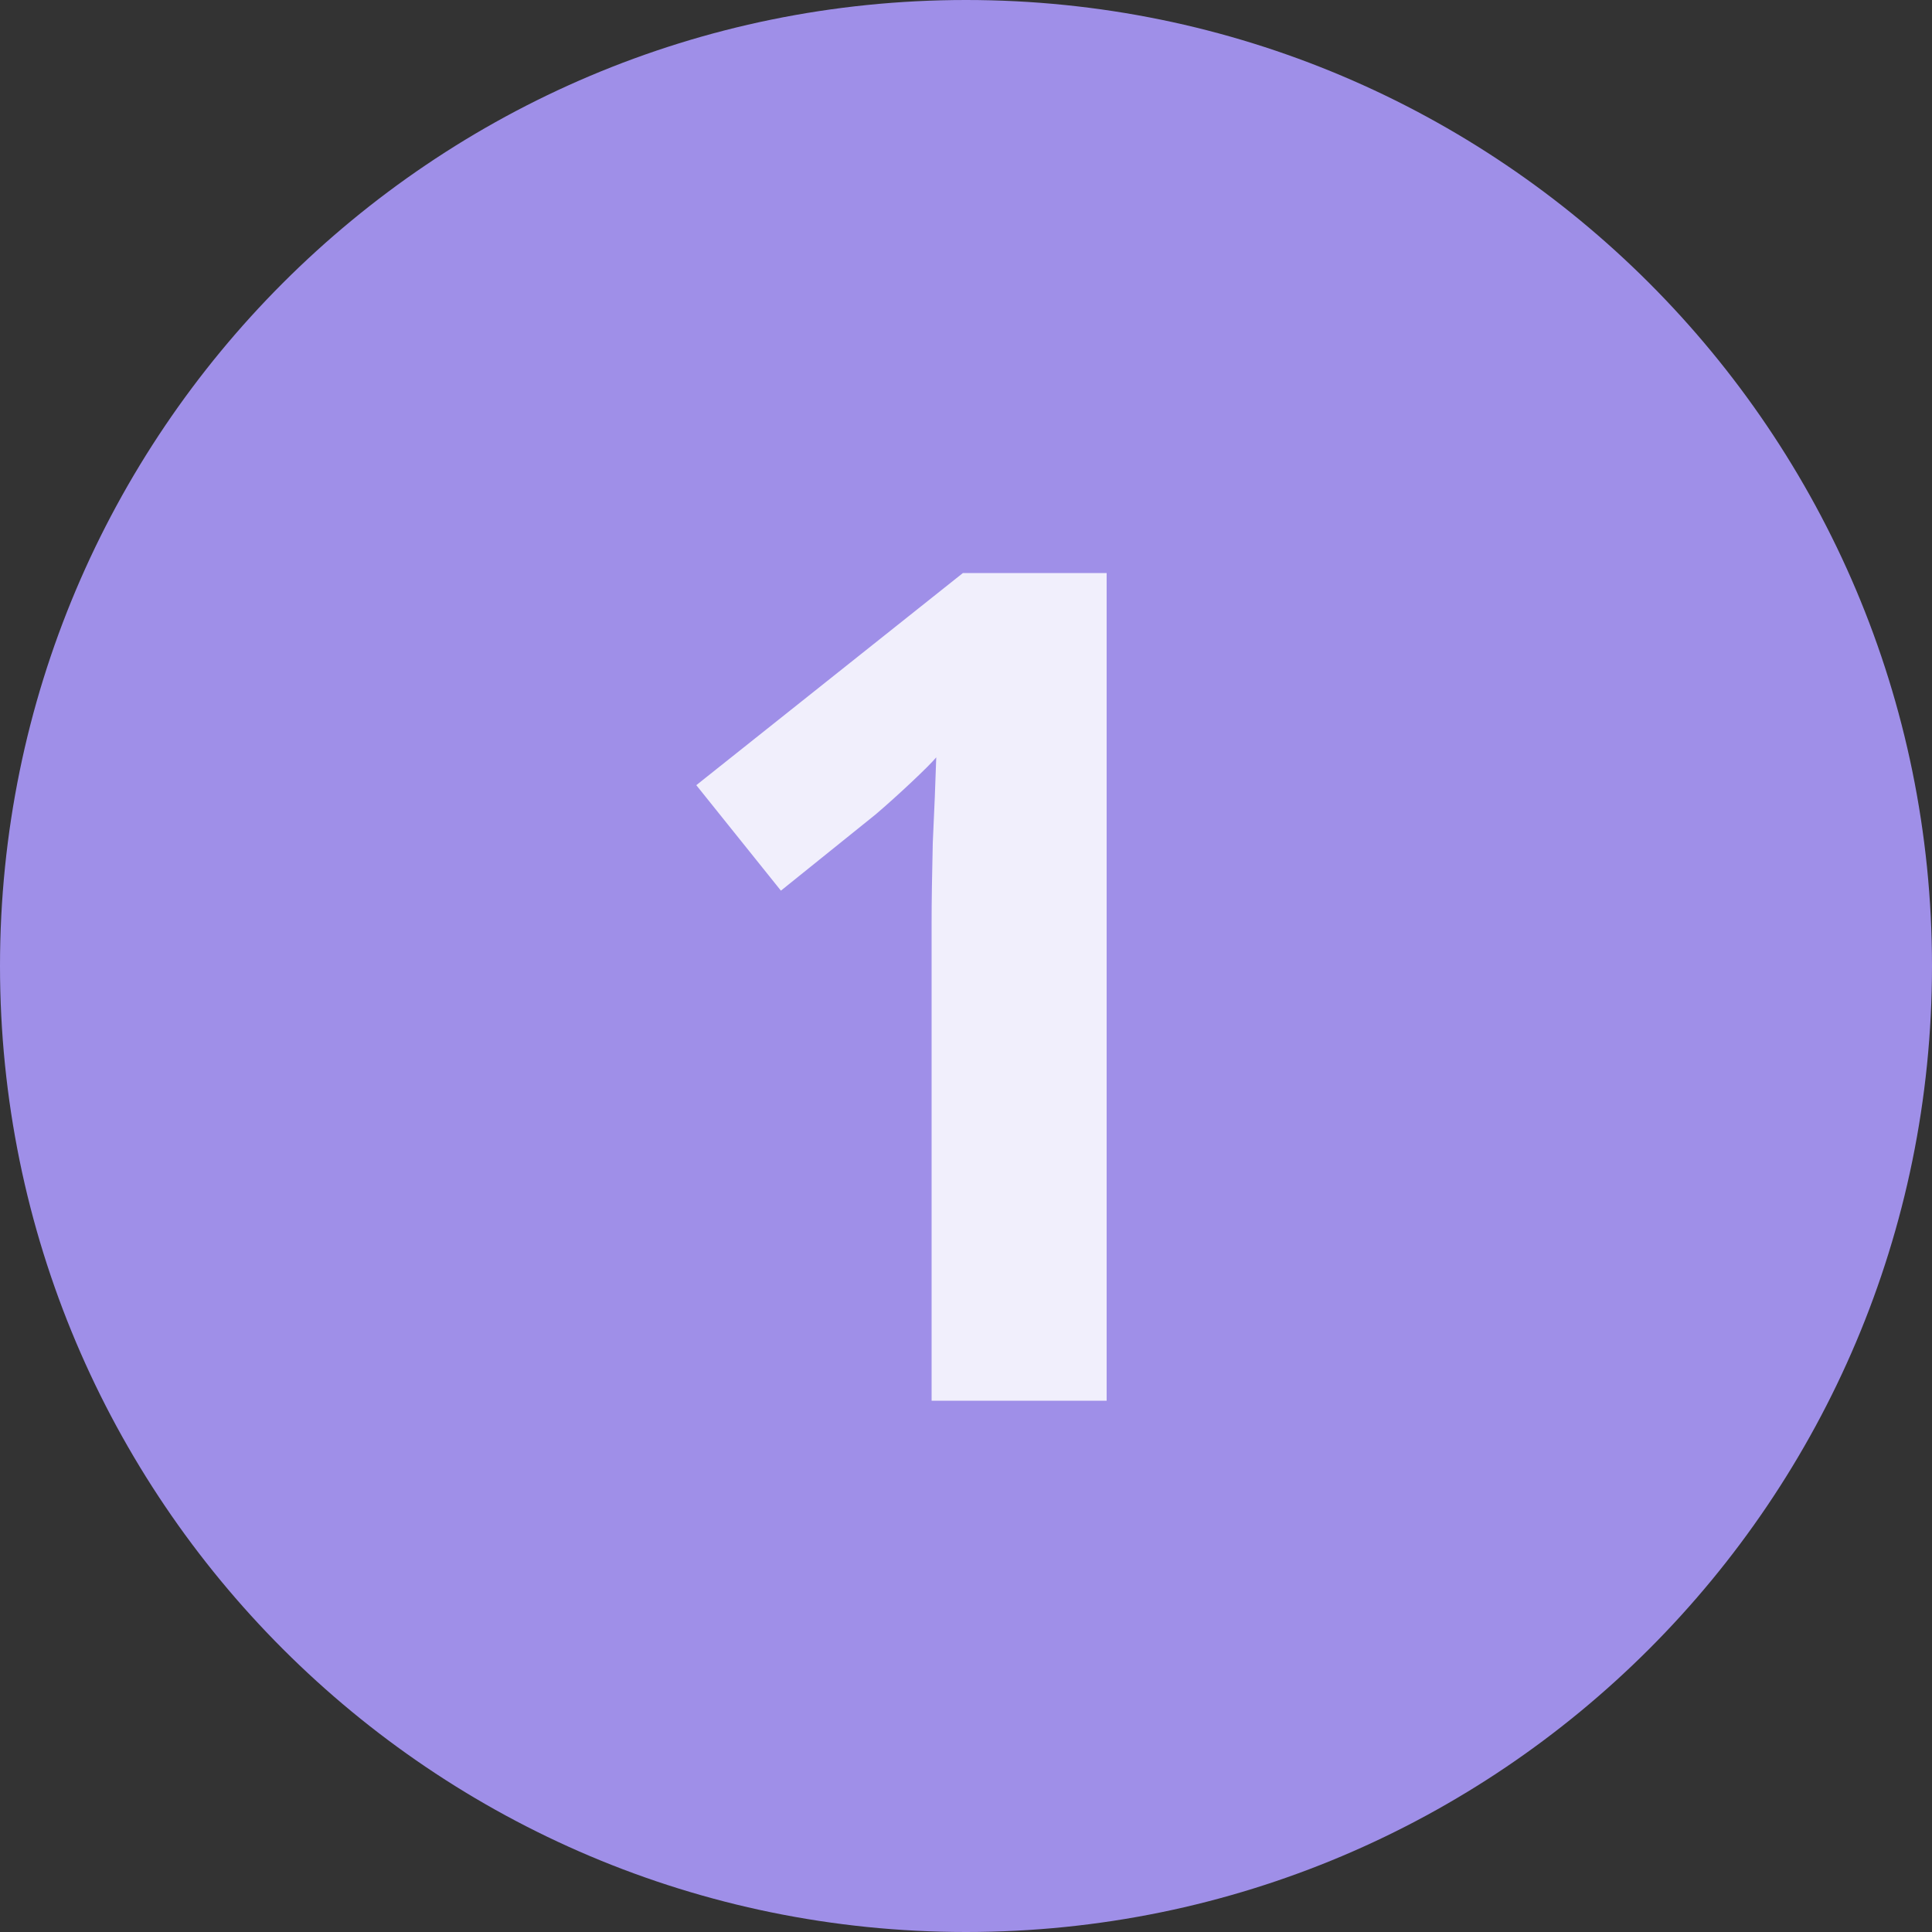 <?xml version="1.0" encoding="UTF-8"?> <svg xmlns="http://www.w3.org/2000/svg" width="40" height="40" viewBox="0 0 40 40" fill="none"><rect x="0" y="0" width="40" height="40" fill="#333333" stroke="none"/> <g clip-path="url(#clip0_24_425)"> <path d="M20 40C31.046 40 40 31.046 40 20C40 8.954 31.046 0 20 0C8.954 0 0 8.954 0 20C0 31.046 8.954 40 20 40Z" fill="#9F8FE8"></path> <path d="M22.912 29H19.288V19.088C19.288 18.672 19.296 18.128 19.312 17.456C19.344 16.784 19.368 16.192 19.384 15.68C19.304 15.776 19.128 15.952 18.856 16.208C18.6 16.448 18.36 16.664 18.136 16.856L16.168 18.44L14.416 16.256L19.936 11.864H22.912V29Z" fill="#F1EFFC"></path> </g> <defs> <clipPath id="clip0_24_425"> <rect width="40" height="40" fill="white"></rect> </clipPath> </defs> </svg> 